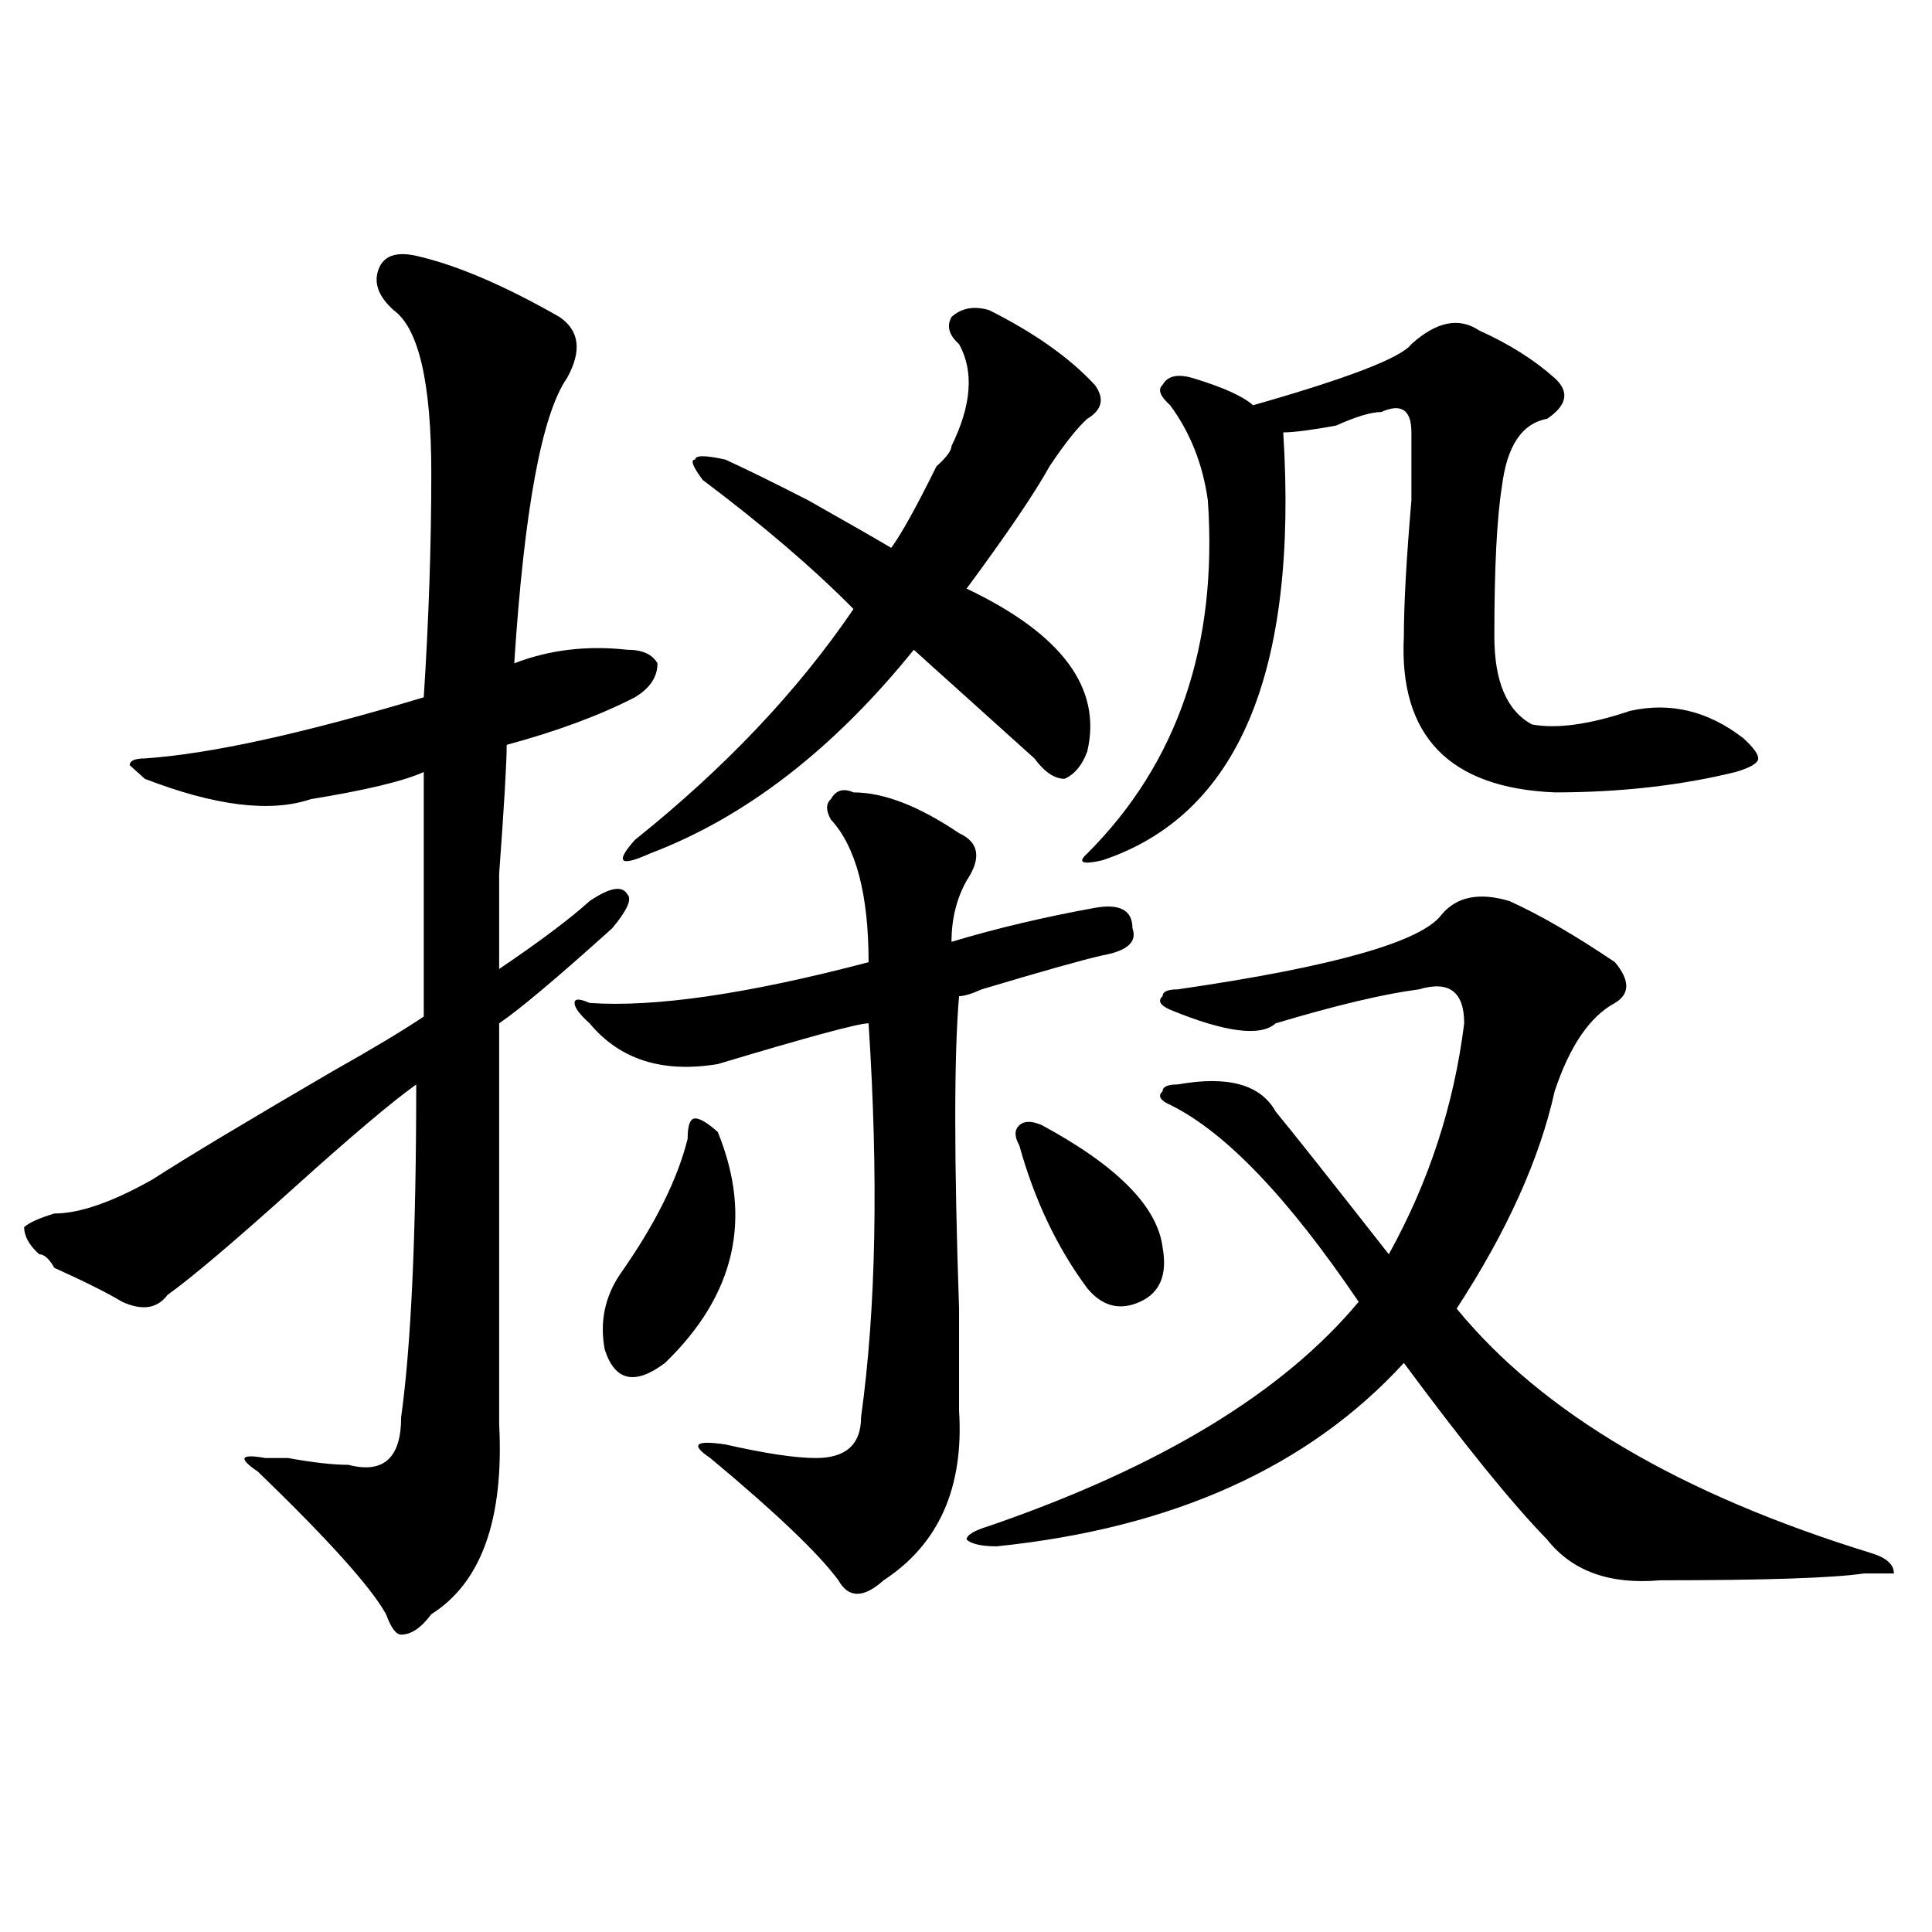 <?xml version="1.0" encoding="utf-8"?>
<!-- Generator: Adobe Illustrator 16.0.0, SVG Export Plug-In . SVG Version: 6.00 Build 0)  -->
<!DOCTYPE svg PUBLIC "-//W3C//DTD SVG 1.1//EN" "http://www.w3.org/Graphics/SVG/1.1/DTD/svg11.dtd">
<svg version="1.1" id="图层_1" xmlns="http://www.w3.org/2000/svg" xmlns:xlink="http://www.w3.org/1999/xlink" x="0px" y="0px"
	 width="1000px" height="1000px" viewBox="0 0 1000 1000" enable-background="new 0 0 1000 1000" xml:space="preserve">
<path d="M215.434,132.406c20.792,4.724,45.486,15.271,74.145,31.641c10.365,7.031,11.707,17.578,3.902,31.641
	c-13.049,18.787-22.134,68.005-27.316,147.656c18.17-7.031,37.682-9.338,58.535-7.031c7.805,0,12.987,2.362,15.609,7.031
	c0,7.031-3.902,12.909-11.707,17.578c-18.231,9.393-40.365,17.578-66.34,24.609c0,9.393-1.342,31.641-3.902,66.797
	c0,25.818,0,42.188,0,49.219c20.792-14.063,36.401-25.763,46.828-35.156c10.365-7.031,16.89-8.185,19.512-3.516
	c2.561,2.362,0,8.24-7.805,17.578c-28.658,25.818-48.17,42.188-58.535,49.219c0,58.612,0,127.771,0,207.422
	c2.561,49.219-9.146,82.013-35.121,98.438c-5.244,7.031-10.427,10.547-15.609,10.547c-2.622,0-5.244-3.516-7.805-10.547
	c-7.805-14.063-29.938-38.672-66.34-73.828c-10.427-7.031-9.146-9.338,3.902-7.031c2.561,0,6.463,0,11.707,0
	c12.987,2.362,23.414,3.516,31.219,3.516c18.17,4.724,27.316-3.516,27.316-24.609c5.183-37.463,7.805-94.922,7.805-172.266
	c-13.049,9.393-33.841,26.971-62.438,52.734c-31.219,28.125-53.353,46.912-66.34,56.25c-5.244,7.031-13.049,8.24-23.414,3.516
	c-7.805-4.669-19.512-10.547-35.121-17.578c-2.622-4.669-5.244-7.031-7.805-7.031c-5.244-4.669-7.805-9.338-7.805-14.063
	c2.561-2.307,7.805-4.669,15.609-7.031c12.987,0,29.877-5.823,50.73-17.578c18.17-11.7,49.389-30.432,93.656-56.25
	c20.792-11.7,36.401-21.094,46.828-28.125c0-44.495,0-86.682,0-126.563c-10.427,4.724-29.938,9.393-58.535,14.063
	c-20.854,7.031-49.45,3.516-85.852-10.547l-7.805-7.031c0-2.307,2.561-3.516,7.805-3.516c33.779-2.307,81.949-12.854,144.387-31.641
	c2.561-39.825,3.902-78.497,3.902-116.016c0-46.857-6.524-74.982-19.512-84.375c-7.805-7.031-10.427-14.063-7.805-21.094
	C198.482,132.406,205.007,130.099,215.434,132.406z M441.77,410.14c15.609,0,33.779,7.031,54.633,21.094
	c10.365,4.724,11.707,12.909,3.902,24.609c-5.244,9.393-7.805,19.94-7.805,31.641c23.414-7.031,48.108-12.854,74.145-17.578
	c12.987-2.307,19.512,1.208,19.512,10.547c2.561,7.031-2.622,11.755-15.609,14.063c-10.427,2.362-31.219,8.24-62.438,17.578
	c-5.244,2.362-9.146,3.516-11.707,3.516c-2.622,30.487-2.622,84.375,0,161.719c0,25.818,0,43.396,0,52.734
	c2.561,39.88-10.427,69.159-39.023,87.891c-10.427,9.338-18.231,9.338-23.414,0c-10.427-14.063-32.561-35.156-66.34-63.281
	c-10.427-7.031-7.805-9.338,7.805-7.031c20.792,4.724,36.401,7.031,46.828,7.031c15.609,0,23.414-7.031,23.414-21.094
	c7.805-56.25,9.085-124.2,3.902-203.906c-5.244,0-31.219,7.031-78.047,21.094c-28.658,4.724-50.73-2.307-66.34-21.094
	c-5.244-4.669-7.805-8.185-7.805-10.547c0-2.307,2.561-2.307,7.805,0c33.779,2.362,81.949-4.669,144.387-21.094
	c0-35.156-6.524-59.766-19.512-73.828c-2.622-4.669-2.622-8.185,0-10.547C432.623,408.987,436.525,407.833,441.77,410.14z
	 M371.527,585.922c18.17,44.55,9.085,84.375-27.316,119.531c-15.609,11.755-26.036,9.393-31.219-7.031
	c-2.622-14.063,0-26.917,7.805-38.672c18.17-25.763,29.877-49.219,35.121-70.313c0-7.031,1.28-10.547,3.902-10.547
	C362.381,578.89,366.283,581.252,371.527,585.922z M512.012,160.531c23.414,11.755,41.584,24.609,54.633,38.672
	c5.183,7.031,3.902,12.909-3.902,17.578c-5.244,4.724-11.707,12.909-19.512,24.609c-7.805,14.063-22.134,35.156-42.926,63.281
	c49.389,23.456,70.242,51.581,62.438,84.375c-2.622,7.031-6.524,11.755-11.707,14.063c-5.244,0-10.427-3.516-15.609-10.547
	c-7.805-7.031-20.854-18.732-39.023-35.156c-10.427-9.338-18.231-16.37-23.414-21.094c-41.646,51.581-87.193,86.737-136.582,105.469
	c-15.609,7.031-18.231,4.724-7.805-7.031c46.828-37.463,84.51-77.344,113.168-119.531c-20.854-21.094-46.828-43.341-78.047-66.797
	c-5.244-7.031-6.524-10.547-3.902-10.547c0-2.307,5.183-2.307,15.609,0c10.365,4.724,24.694,11.755,42.926,21.094
	c20.792,11.755,35.121,19.94,42.926,24.609c5.183-7.031,12.987-21.094,23.414-42.188c5.183-4.669,7.805-8.185,7.805-10.547
	c10.365-21.094,11.707-38.672,3.902-52.734c-5.244-4.669-6.524-9.338-3.902-14.063C497.683,159.377,504.207,158.224,512.012,160.531
	z M781.273,466.39c15.609,7.031,33.779,17.578,54.633,31.641c7.805,9.393,7.805,16.425,0,21.094
	c-13.049,7.031-23.414,22.302-31.219,45.703c-7.805,35.156-24.756,72.675-50.73,112.5c44.206,53.943,115.729,96.13,214.629,126.563
	c7.805,2.362,11.707,5.878,11.707,10.547c-2.622,0-7.805,0-15.609,0c-15.609,2.307-50.73,3.516-105.363,3.516
	c-26.036,2.307-45.548-4.669-58.535-21.094c-18.231-18.732-42.926-49.219-74.145-91.406
	c-49.45,53.943-119.692,85.583-210.727,94.922c-7.805,0-13.049-1.154-15.609-3.516c0-2.307,3.902-4.669,11.707-7.031
	c88.412-30.432,152.191-69.104,191.215-116.016c-36.463-53.888-68.962-87.891-97.559-101.953c-5.244-2.307-6.524-4.669-3.902-7.031
	c0-2.307,2.561-3.516,7.805-3.516c25.975-4.669,42.926,0,50.73,14.063c7.805,9.393,27.316,34.003,58.535,73.828
	c20.792-37.463,33.779-77.344,39.023-119.531c0-16.37-7.805-22.247-23.414-17.578c-18.231,2.362-42.926,8.24-74.145,17.578
	c-7.805,7.031-26.036,4.724-54.633-7.031c-5.244-2.307-6.524-4.669-3.902-7.031c0-2.307,2.561-3.516,7.805-3.516
	c80.607-11.7,126.155-24.609,136.582-38.672C753.957,464.083,765.664,461.721,781.273,466.39z M539.328,582.406
	c39.023,21.094,59.815,42.188,62.438,63.281c2.561,14.063-1.342,23.456-11.707,28.125c-10.427,4.724-19.512,2.362-27.316-7.031
	c-15.609-21.094-27.316-45.703-35.121-73.828c-2.622-4.669-2.622-8.185,0-10.547C530.182,580.099,534.084,580.099,539.328,582.406z
	 M765.664,171.078c15.609,7.031,28.597,15.271,39.023,24.609c7.805,7.031,6.463,14.063-3.902,21.094
	c-13.049,2.362-20.854,14.063-23.414,35.156c-2.622,16.425-3.902,42.188-3.902,77.344c0,23.456,6.463,38.672,19.512,45.703
	c12.987,2.362,29.877,0,50.73-7.031c20.792-4.669,40.304,0,58.535,14.063c5.183,4.724,7.805,8.24,7.805,10.547
	c0,2.362-3.902,4.724-11.707,7.031c-28.658,7.031-59.877,10.547-93.656,10.547c-54.633-2.307-80.669-29.279-78.047-80.859
	c0-16.37,1.28-39.825,3.902-70.313c0-18.732,0-30.432,0-35.156c0-11.7-5.244-15.216-15.609-10.547
	c-5.244,0-13.049,2.362-23.414,7.031c-13.049,2.362-22.134,3.516-27.316,3.516c7.805,124.255-23.414,198.083-93.656,221.484
	c-10.427,2.362-13.049,1.208-7.805-3.516c46.828-46.857,67.62-107.776,62.438-182.813c-2.622-18.732-9.146-35.156-19.512-49.219
	c-5.244-4.669-6.524-8.185-3.902-10.547c2.561-4.669,7.805-5.823,15.609-3.516c15.609,4.724,25.975,9.393,31.219,14.063
	c49.389-14.063,76.705-24.609,81.949-31.641C743.53,166.409,755.237,164.047,765.664,171.078z"/>
</svg>
